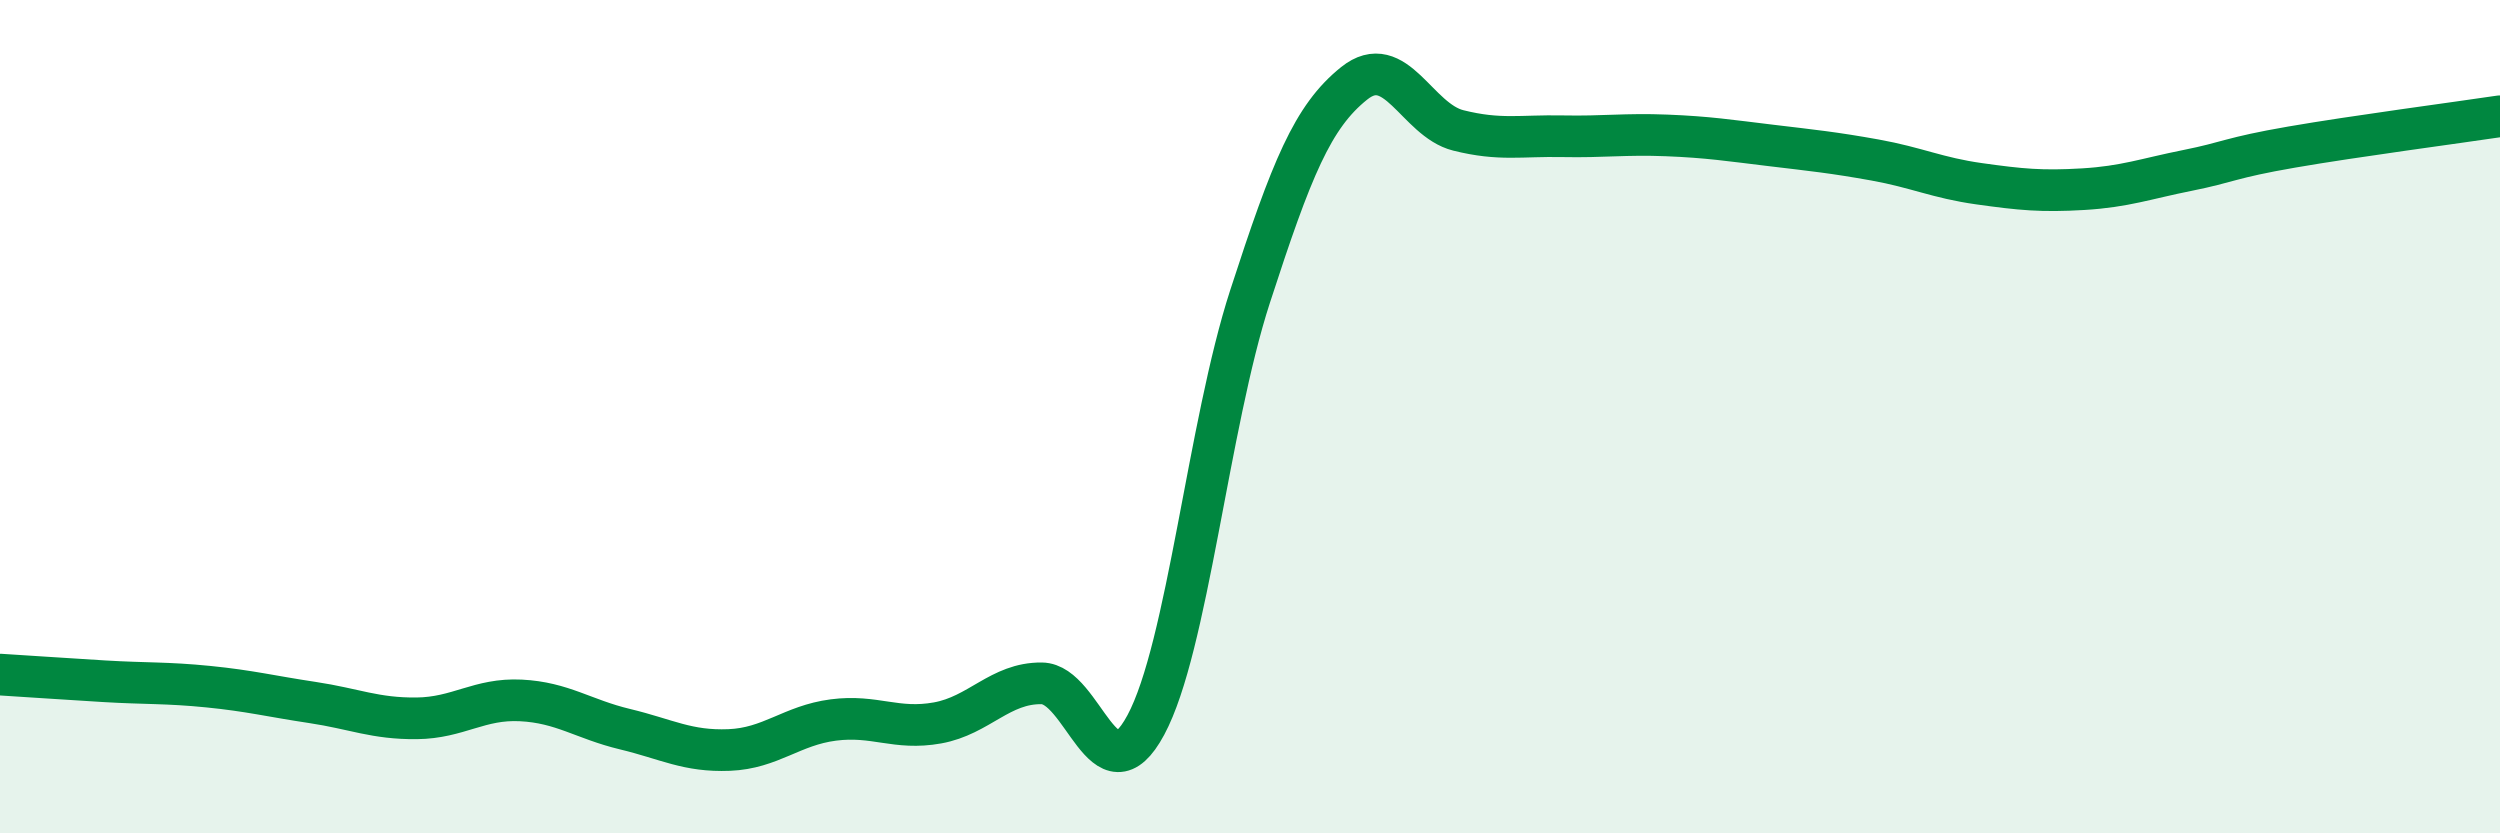 
    <svg width="60" height="20" viewBox="0 0 60 20" xmlns="http://www.w3.org/2000/svg">
      <path
        d="M 0,16.19 C 0.5,16.22 1.5,16.29 2.5,16.35 C 3.5,16.41 4,16.38 5,16.48 C 6,16.58 6.5,16.71 7.5,16.86 C 8.5,17.01 9,17.25 10,17.24 C 11,17.23 11.5,16.76 12.5,16.81 C 13.5,16.86 14,17.26 15,17.5 C 16,17.74 16.5,18.04 17.5,18 C 18.5,17.96 19,17.41 20,17.28 C 21,17.15 21.5,17.53 22.5,17.35 C 23.5,17.17 24,16.39 25,16.4 C 26,16.41 26.5,19.26 27.5,17.4 C 28.5,15.54 29,10.2 30,7.12 C 31,4.04 31.5,2.8 32.5,2 C 33.5,1.2 34,2.88 35,3.13 C 36,3.38 36.5,3.25 37.5,3.27 C 38.5,3.29 39,3.21 40,3.25 C 41,3.29 41.5,3.37 42.5,3.49 C 43.5,3.61 44,3.66 45,3.84 C 46,4.02 46.5,4.27 47.5,4.41 C 48.5,4.55 49,4.6 50,4.54 C 51,4.48 51.5,4.29 52.5,4.09 C 53.5,3.89 53.5,3.79 55,3.53 C 56.5,3.27 59,2.94 60,2.79L60 20L0 20Z"
        fill="#008740"
        opacity="0.1"
        stroke-linecap="round"
        stroke-linejoin="round"
      />
      <path
        d="M 0,16.19 C 0.5,16.22 1.5,16.29 2.5,16.35 C 3.5,16.41 4,16.38 5,16.48 C 6,16.58 6.5,16.71 7.5,16.86 C 8.5,17.01 9,17.25 10,17.24 C 11,17.23 11.5,16.76 12.5,16.81 C 13.5,16.86 14,17.26 15,17.5 C 16,17.74 16.5,18.04 17.5,18 C 18.5,17.96 19,17.41 20,17.28 C 21,17.15 21.5,17.53 22.5,17.35 C 23.5,17.17 24,16.39 25,16.4 C 26,16.41 26.5,19.26 27.5,17.4 C 28.5,15.54 29,10.2 30,7.12 C 31,4.04 31.5,2.8 32.5,2 C 33.5,1.2 34,2.88 35,3.13 C 36,3.38 36.5,3.25 37.5,3.27 C 38.5,3.29 39,3.21 40,3.25 C 41,3.29 41.5,3.37 42.5,3.49 C 43.5,3.61 44,3.66 45,3.84 C 46,4.02 46.5,4.27 47.5,4.41 C 48.5,4.55 49,4.6 50,4.54 C 51,4.48 51.5,4.29 52.5,4.09 C 53.5,3.89 53.5,3.79 55,3.53 C 56.5,3.27 59,2.94 60,2.79"
        stroke="#008740"
        stroke-width="1"
        fill="none"
        stroke-linecap="round"
        stroke-linejoin="round"
      />
    </svg>
  